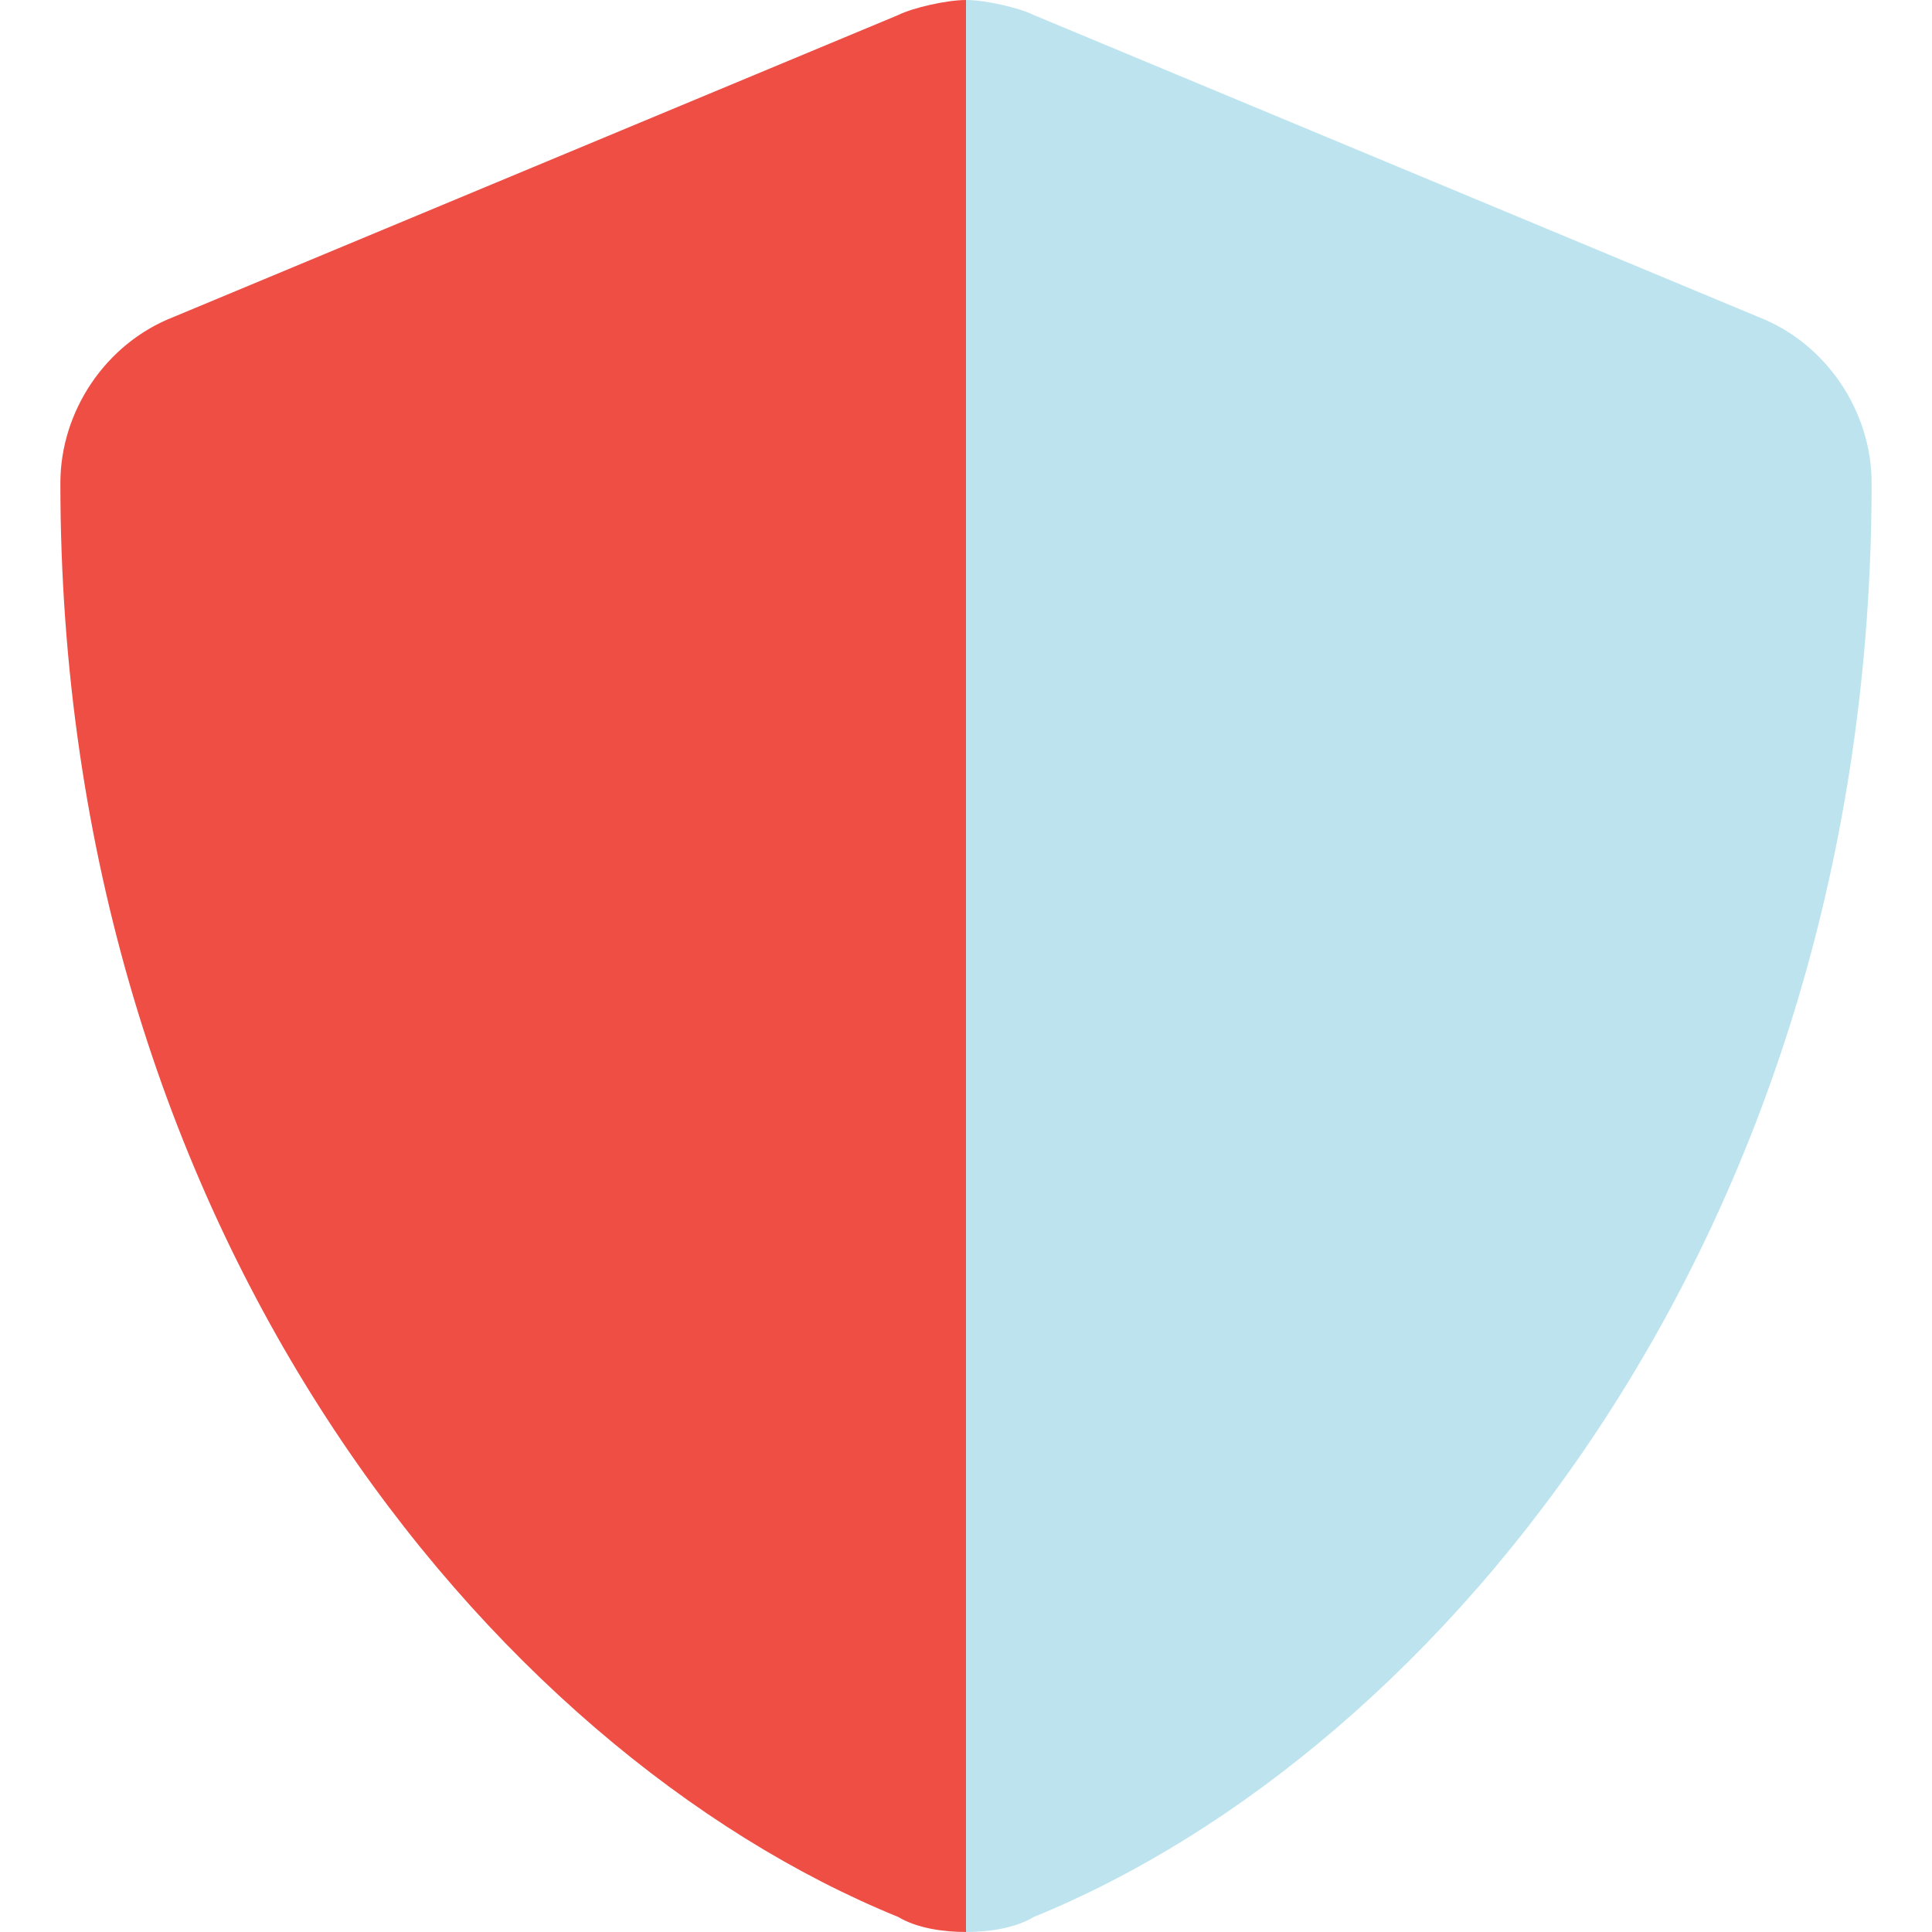 <?xml version="1.0" encoding="utf-8"?>
<!-- Generator: Adobe Illustrator 27.1.1, SVG Export Plug-In . SVG Version: 6.00 Build 0)  -->
<svg version="1.1" id="Layer_1" xmlns="http://www.w3.org/2000/svg" xmlns:xlink="http://www.w3.org/1999/xlink" x="0px" y="0px"
	 viewBox="0 0 512 512" style="enable-background:new 0 0 512 512;" xml:space="preserve">
<style type="text/css">
	.st0{opacity:0.8;fill:#ACDDEA;enable-background:new    ;}
	.st1{fill:#EF4E45;}
</style>
<path class="st0" d="M256,0c5,0,14,2,18,4l192,80c18,7,30,25,30,44c0,198-114,336-222,380c-5,3-12,4-18,4l0,0V0z"/>
<path class="st1" d="M256,512L256,512c-6,0-13-1-18-4C130,464,16,326,16,128c0-19,12-37,30-44L238,4c4-2,13-4,18-4V512z"/>
</svg>

